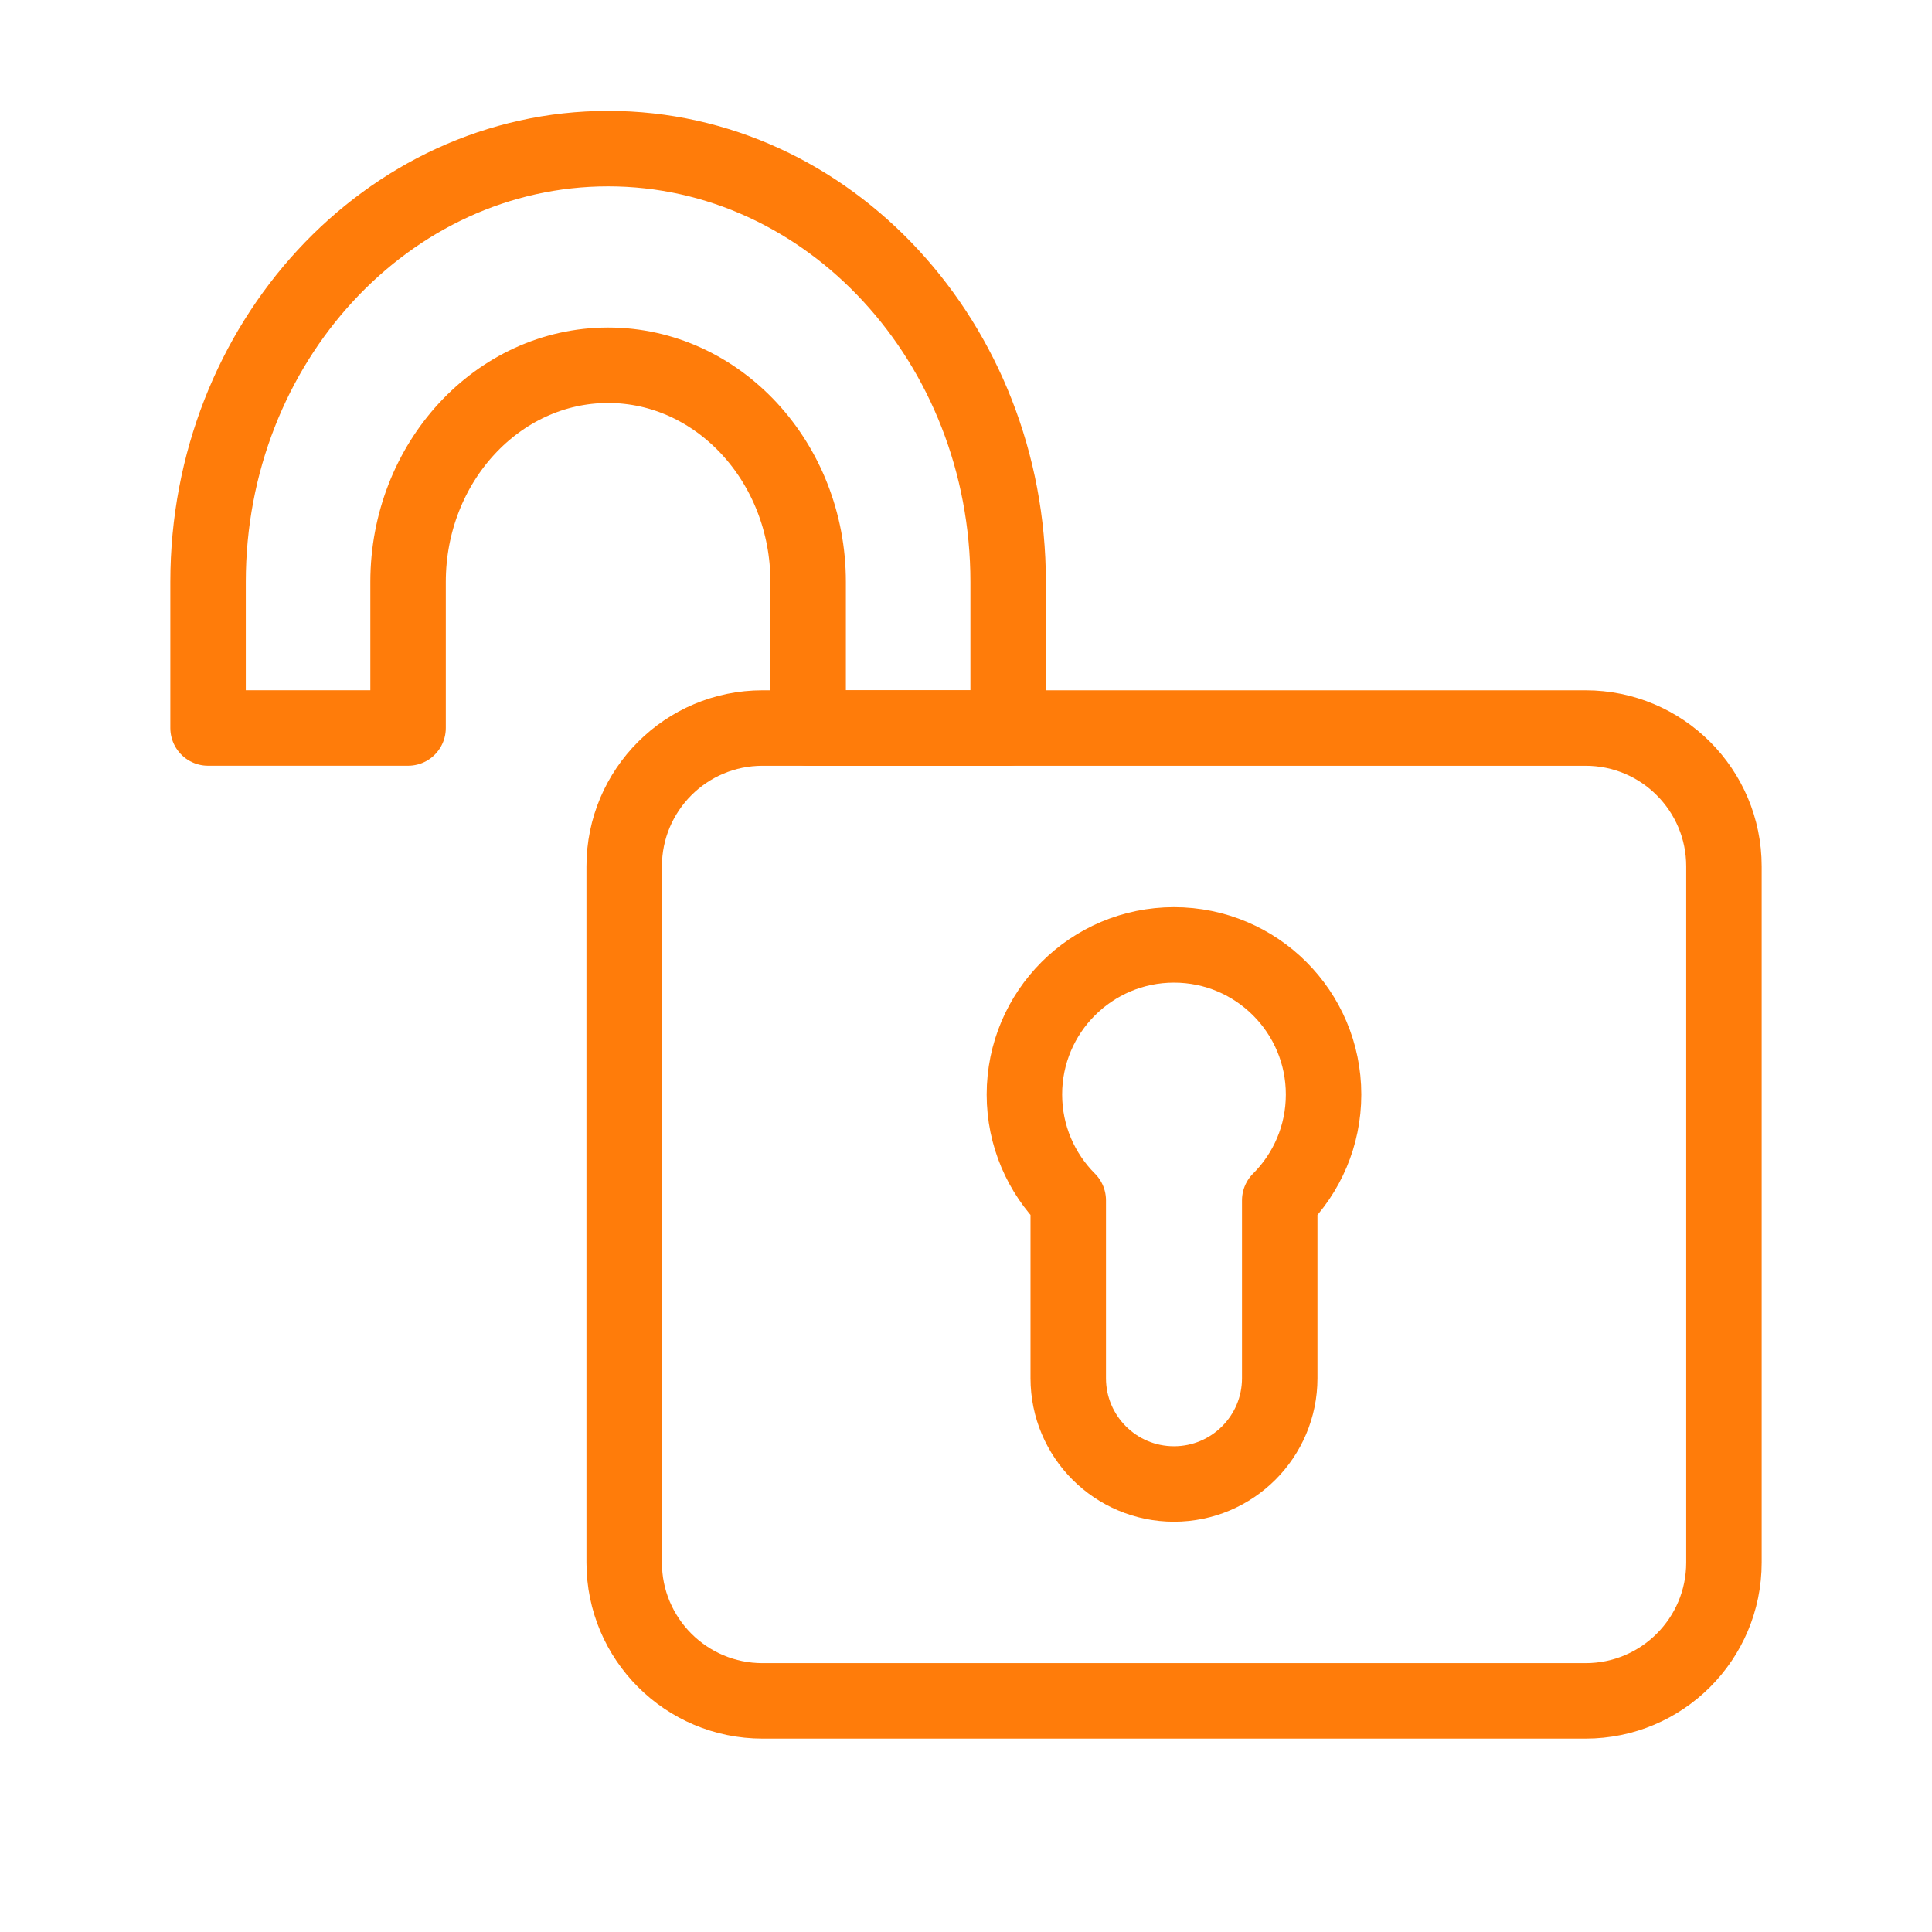 <svg width="65" height="65" viewBox="0 0 65 65" fill="none" xmlns="http://www.w3.org/2000/svg">
<path d="M20.459 5C27.88 5 33.918 11.54 33.918 19.578V24.493H27.189V19.578C27.189 15.559 24.17 12.289 20.459 12.289C16.748 12.289 13.729 15.559 13.729 19.578V24.493H7V19.578C7 11.54 13.038 5 20.459 5Z" stroke="#FF7C0A" stroke-width="2.539" stroke-miterlimit="10" stroke-linecap="round" stroke-linejoin="round"/>
<path d="M44.53 36.823C44.53 34.044 42.277 31.79 39.498 31.79C36.718 31.79 34.465 34.044 34.465 36.823C34.465 38.213 35.029 39.472 35.94 40.383V46.37C35.94 48.334 37.533 49.927 39.498 49.927C41.462 49.927 43.055 48.334 43.055 46.37V40.383C43.967 39.472 44.53 38.213 44.53 36.823Z" stroke="#FF7C0A" stroke-width="2.539" stroke-miterlimit="10" stroke-linecap="round" stroke-linejoin="round"/>
<path d="M53.345 24.494H25.655C23.084 24.494 21 26.578 21 29.148V52.57C21 55.14 23.084 57.224 25.655 57.224H53.345C55.916 57.224 58 55.14 58 52.57V29.148C58 26.578 55.916 24.494 53.345 24.494Z" stroke="#FF7C0A" stroke-width="2.539" stroke-miterlimit="10" stroke-linecap="round" stroke-linejoin="round"/>
</svg>
